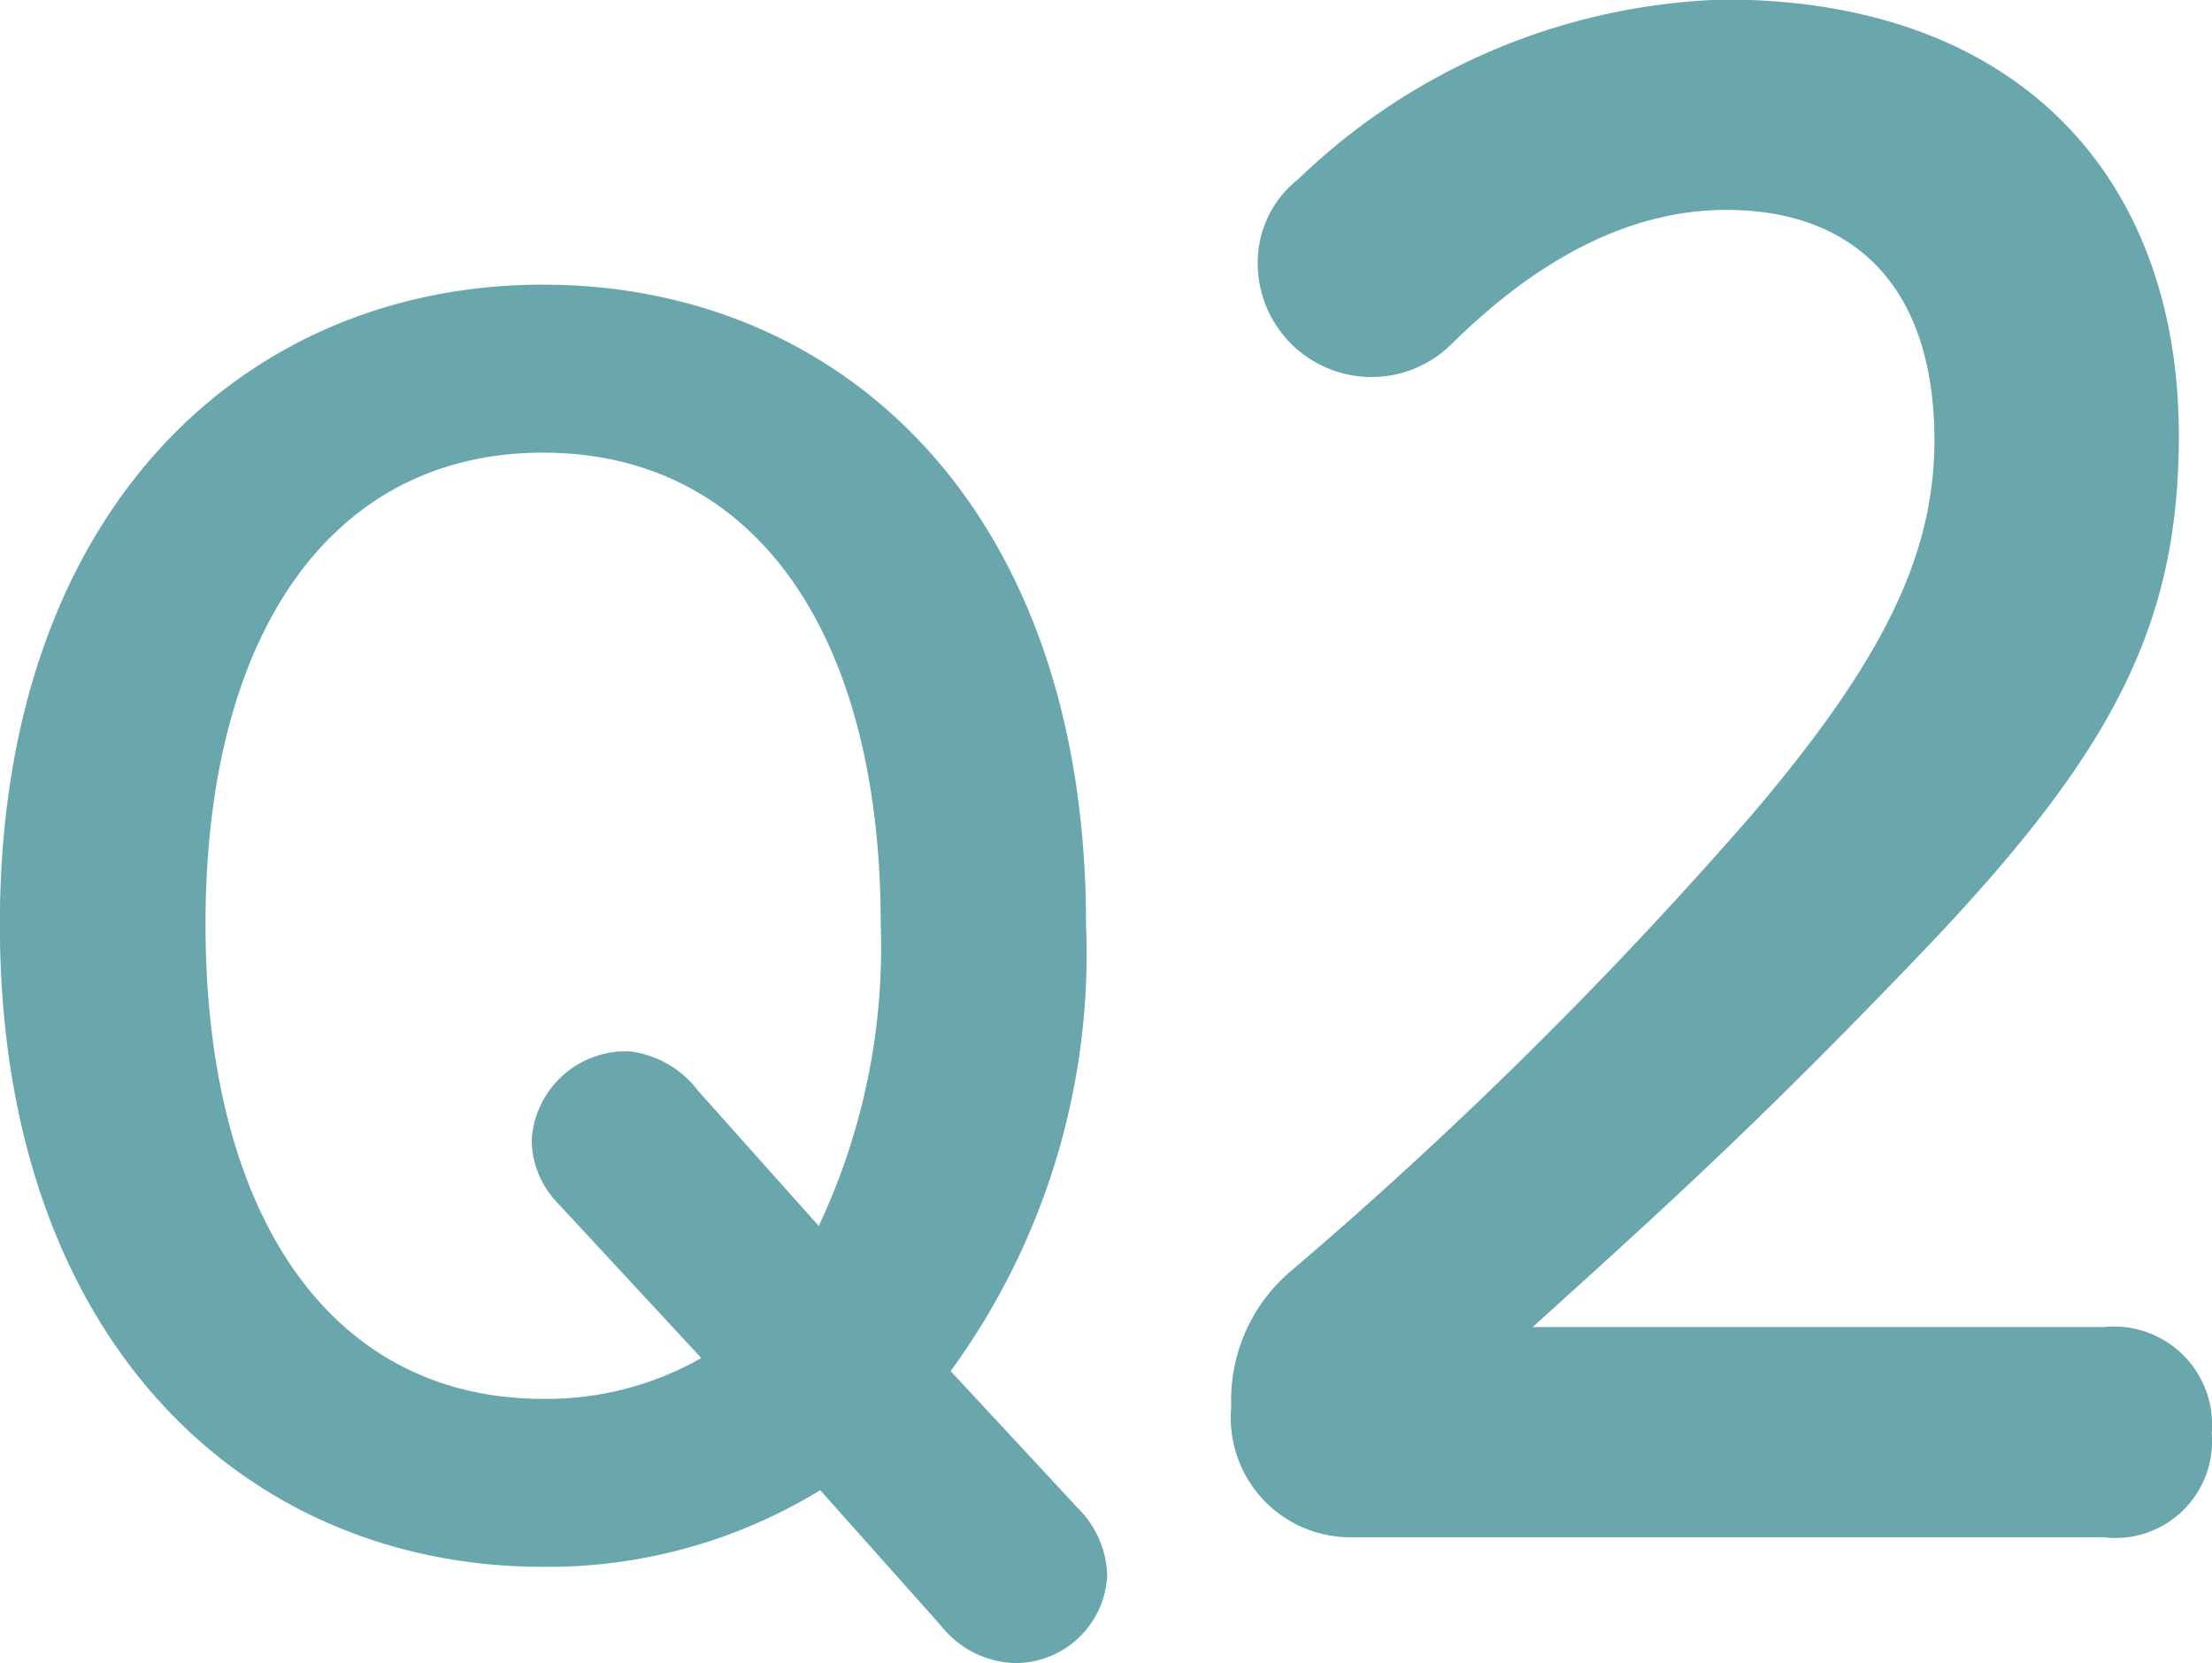 <svg xmlns="http://www.w3.org/2000/svg" width="52.093" height="39.156" viewBox="0 0 52.093 39.156"><path id="question_icon_num_2" d="M340.076 265.219a16.681 16.681 0 0 0 3.188-10.524c0-9.793-5.761-15.055-12.79-15.055-6.989 0-12.789 5.262-12.789 15.055 0 9.832 5.8 15.132 12.789 15.132a12.276 12.276 0 0 0 6.53-1.805l2.842 3.188a2.308 2.308 0 0 0 1.728.883 2.166 2.166 0 0 0 2.189-2.074 2.325 2.325 0 0 0-.691-1.574zm-5.953-6.606a2.366 2.366 0 0 0-1.613-.922 2.222 2.222 0 0 0-2.3 2.074 2.146 2.146 0 0 0 .576 1.459l3.418 3.687a7.354 7.354 0 0 1-3.726.961c-4.992 0-7.95-4.3-7.95-11.177 0-6.836 2.958-11.1 7.95-11.1s7.951 4.263 7.951 11.1a15.375 15.375 0 0 1-1.46 7.106zm19.66 5.569c3.025-2.736 5.377-4.848 9.361-9.025C367.465 250.6 369 247.621 369 243.2c0-6.144-3.841-10.273-10.7-10.273a15.084 15.084 0 0 0-10.033 4.225 2.5 2.5 0 0 0-.96 1.968 2.68 2.68 0 0 0 4.604 1.88c2.3-2.256 4.465-3.12 6.433-3.12 3.024 0 4.9 1.824 4.9 5.424 0 2.785-1.3 5.281-4.272 8.785a102.909 102.909 0 0 1-10.8 10.705 3.988 3.988 0 0 0-1.488 3.264 2.816 2.816 0 0 0 2.832 3.073h17.714a2.275 2.275 0 0 0 2.544-2.449 2.309 2.309 0 0 0-2.544-2.5h-13.447z" transform="translate(-317.688 -232.938)" fill="#69a7ac" fill-rule="evenodd"/></svg>
